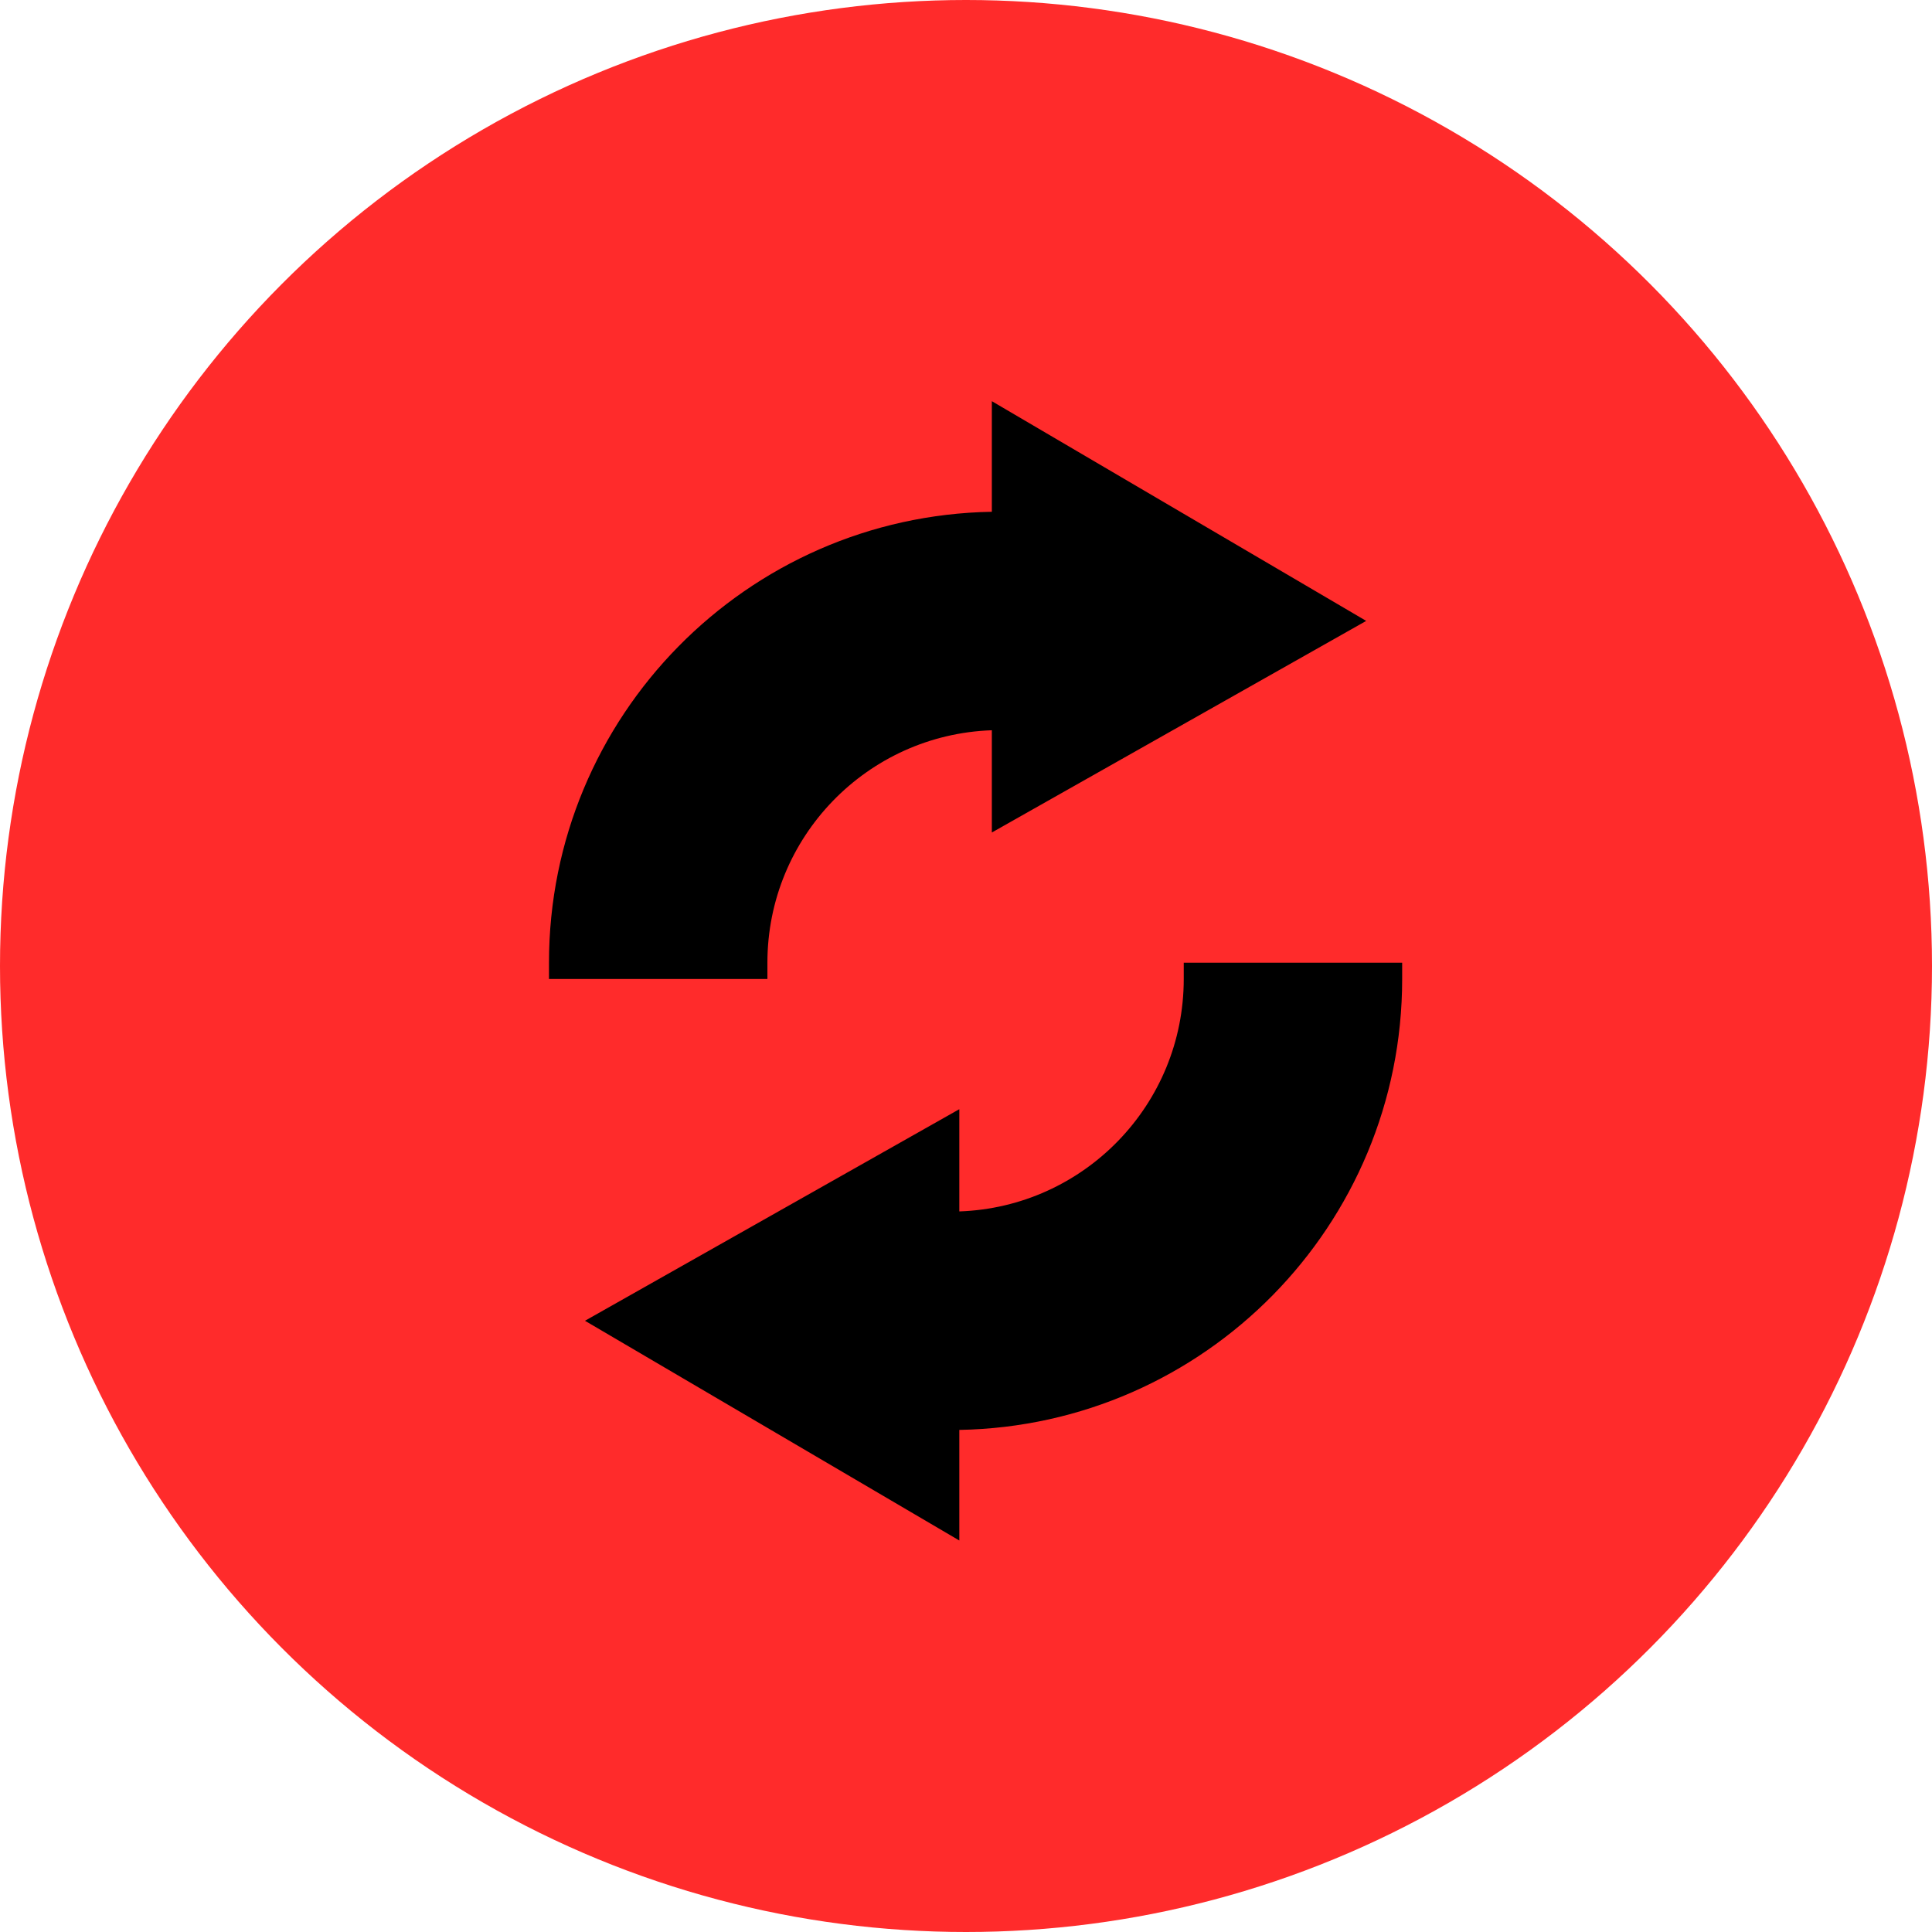 <svg width="183" height="183" viewBox="0 0 183 183" fill="none" xmlns="http://www.w3.org/2000/svg">
<circle cx="91.5" cy="91.5" r="91.5" fill="#FF2B2B"/>
<path d="M93.948 78.854V69.17C82.138 69.577 72.689 79.278 72.689 91.187V92.729H52V91.187C52 67.852 70.711 48.886 93.948 48.475V38L129.407 58.812L93.948 78.854Z" fill="black"/>
<path d="M112.125 91.188V92.729C112.125 104.638 102.677 114.339 90.867 114.746V105.063L55.409 125.104L90.867 145.917V135.442C114.104 135.03 132.814 116.065 132.814 92.729V91.188H112.125Z" fill="black"/>
</svg>
